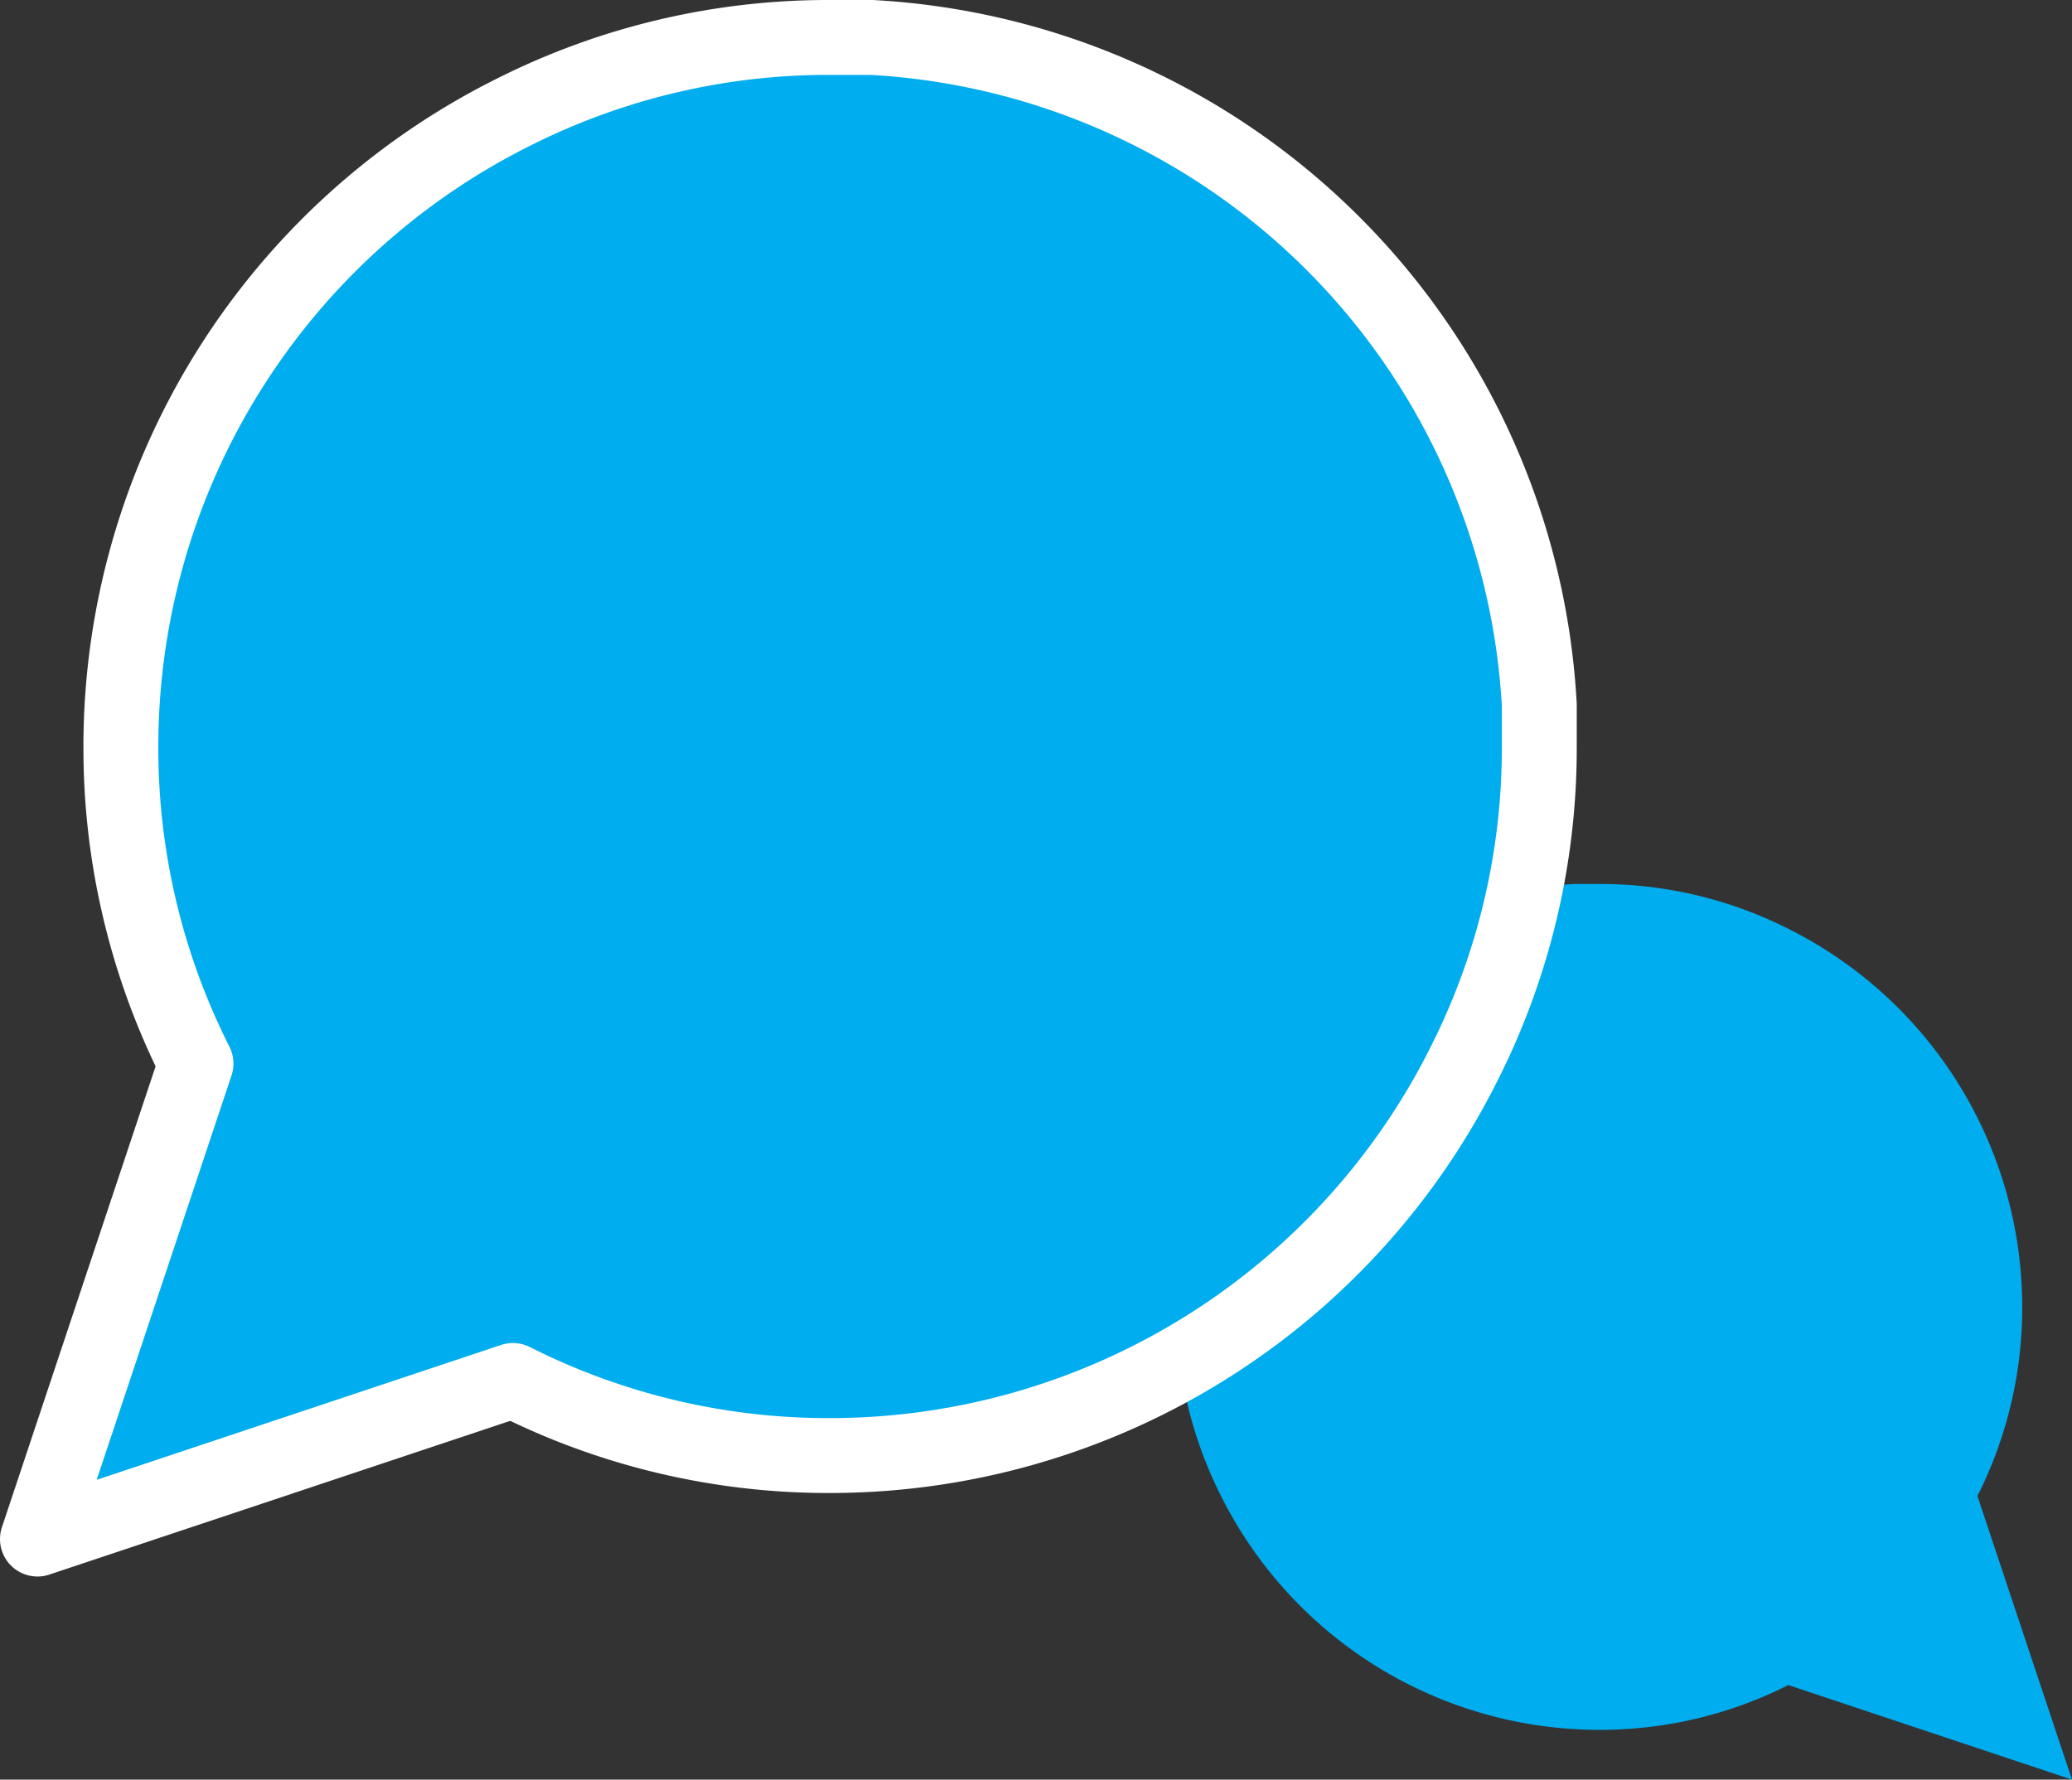 <?xml version="1.0" encoding="UTF-8"?> <svg xmlns="http://www.w3.org/2000/svg" width="82.979" height="71.28" viewBox="0 0 82.979 71.28"><rect x="0" y="0" width="82.979" height="71.28" fill="#333333" stroke="none"/><g id="Group_47" data-name="Group 47" transform="translate(-625.182 -1204.682)"><path id="Icon_feather-message-circle" data-name="Icon feather-message-circle" d="M4.5,21.44a16.7,16.7,0,0,0,1.794,7.573A16.94,16.94,0,0,0,21.44,38.38a16.7,16.7,0,0,0,7.573-1.794l11.36,3.787-3.787-11.36a16.7,16.7,0,0,0,1.794-7.573A16.94,16.94,0,0,0,29.014,6.294,16.7,16.7,0,0,0,21.44,4.5h-1A16.9,16.9,0,0,0,4.5,20.444Z" transform="translate(667.787 1235.589)" fill="#00adee"></path><path id="Icon_feather-message-circle-2" data-name="Icon feather-message-circle" d="M64.645,32.9a28,28,0,0,1-3.007,12.7A28.4,28.4,0,0,1,36.243,61.3a28,28,0,0,1-12.7-3.007L4.5,64.645,10.849,45.6A28,28,0,0,1,7.841,32.9a28.4,28.4,0,0,1,15.7-25.395A28,28,0,0,1,36.243,4.5h1.671A28.335,28.335,0,0,1,64.645,31.231Z" transform="translate(622.182 1201.682)" fill="#00adee" stroke="#fff" stroke-linecap="round" stroke-linejoin="round" stroke-width="3"></path></g></svg> 